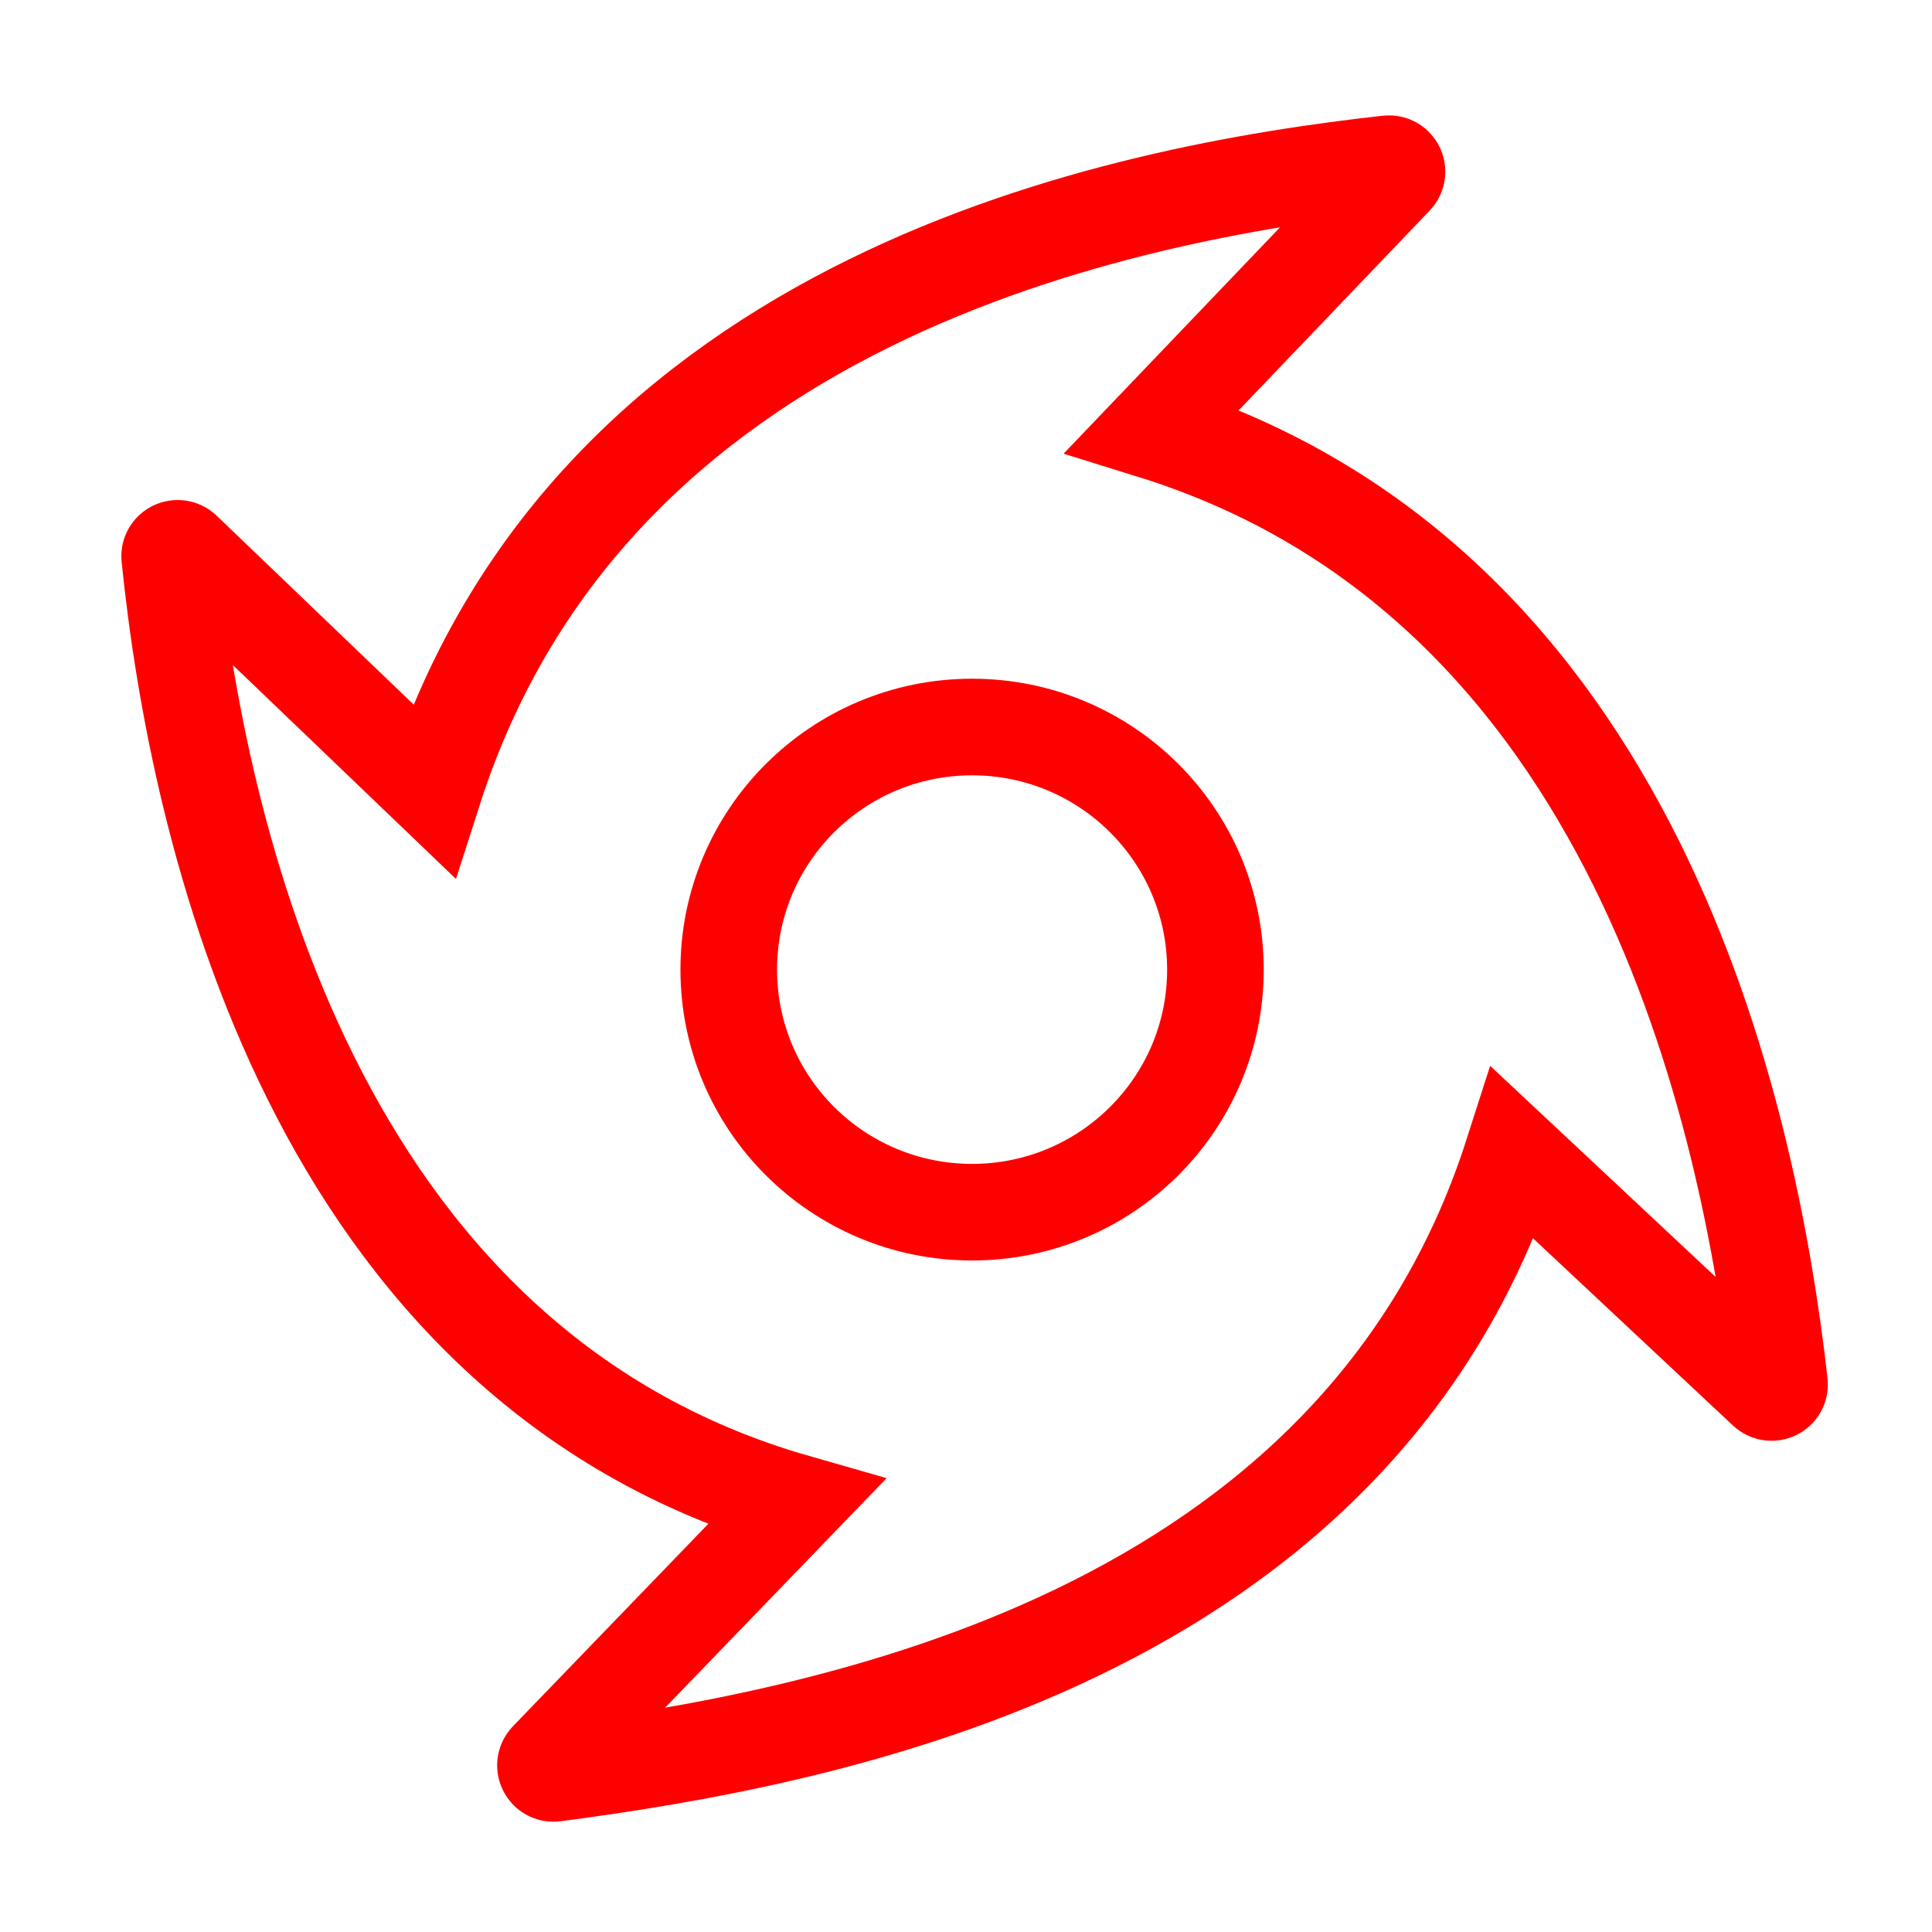 <svg width="40" height="40" viewBox="0 0 40 40" fill="none" xmlns="http://www.w3.org/2000/svg">
<path d="M20.126 25.097C22.908 25.097 25.164 22.849 25.164 20.075C25.164 17.301 22.908 15.052 20.126 15.052C17.343 15.052 15.088 17.301 15.088 20.075C15.088 22.849 17.343 25.097 20.126 25.097Z" stroke="#FF0000" stroke-width="2"/>
<path d="M28.876 3.67L23.859 8.917C33.894 12.034 36.22 23.124 36.843 28.647C36.86 28.801 36.676 28.89 36.563 28.784L31.322 23.877C28.098 33.945 17.142 35.968 11.481 36.715C11.324 36.736 11.23 36.548 11.34 36.434L16.481 31.107C6.419 28.227 4.078 17.066 3.513 11.533C3.498 11.379 3.683 11.292 3.795 11.4L8.977 16.368C12.258 6.13 23.207 4.003 28.739 3.39C28.895 3.373 28.984 3.558 28.876 3.67Z" stroke="#FF0000" stroke-width="2"/>
</svg>
